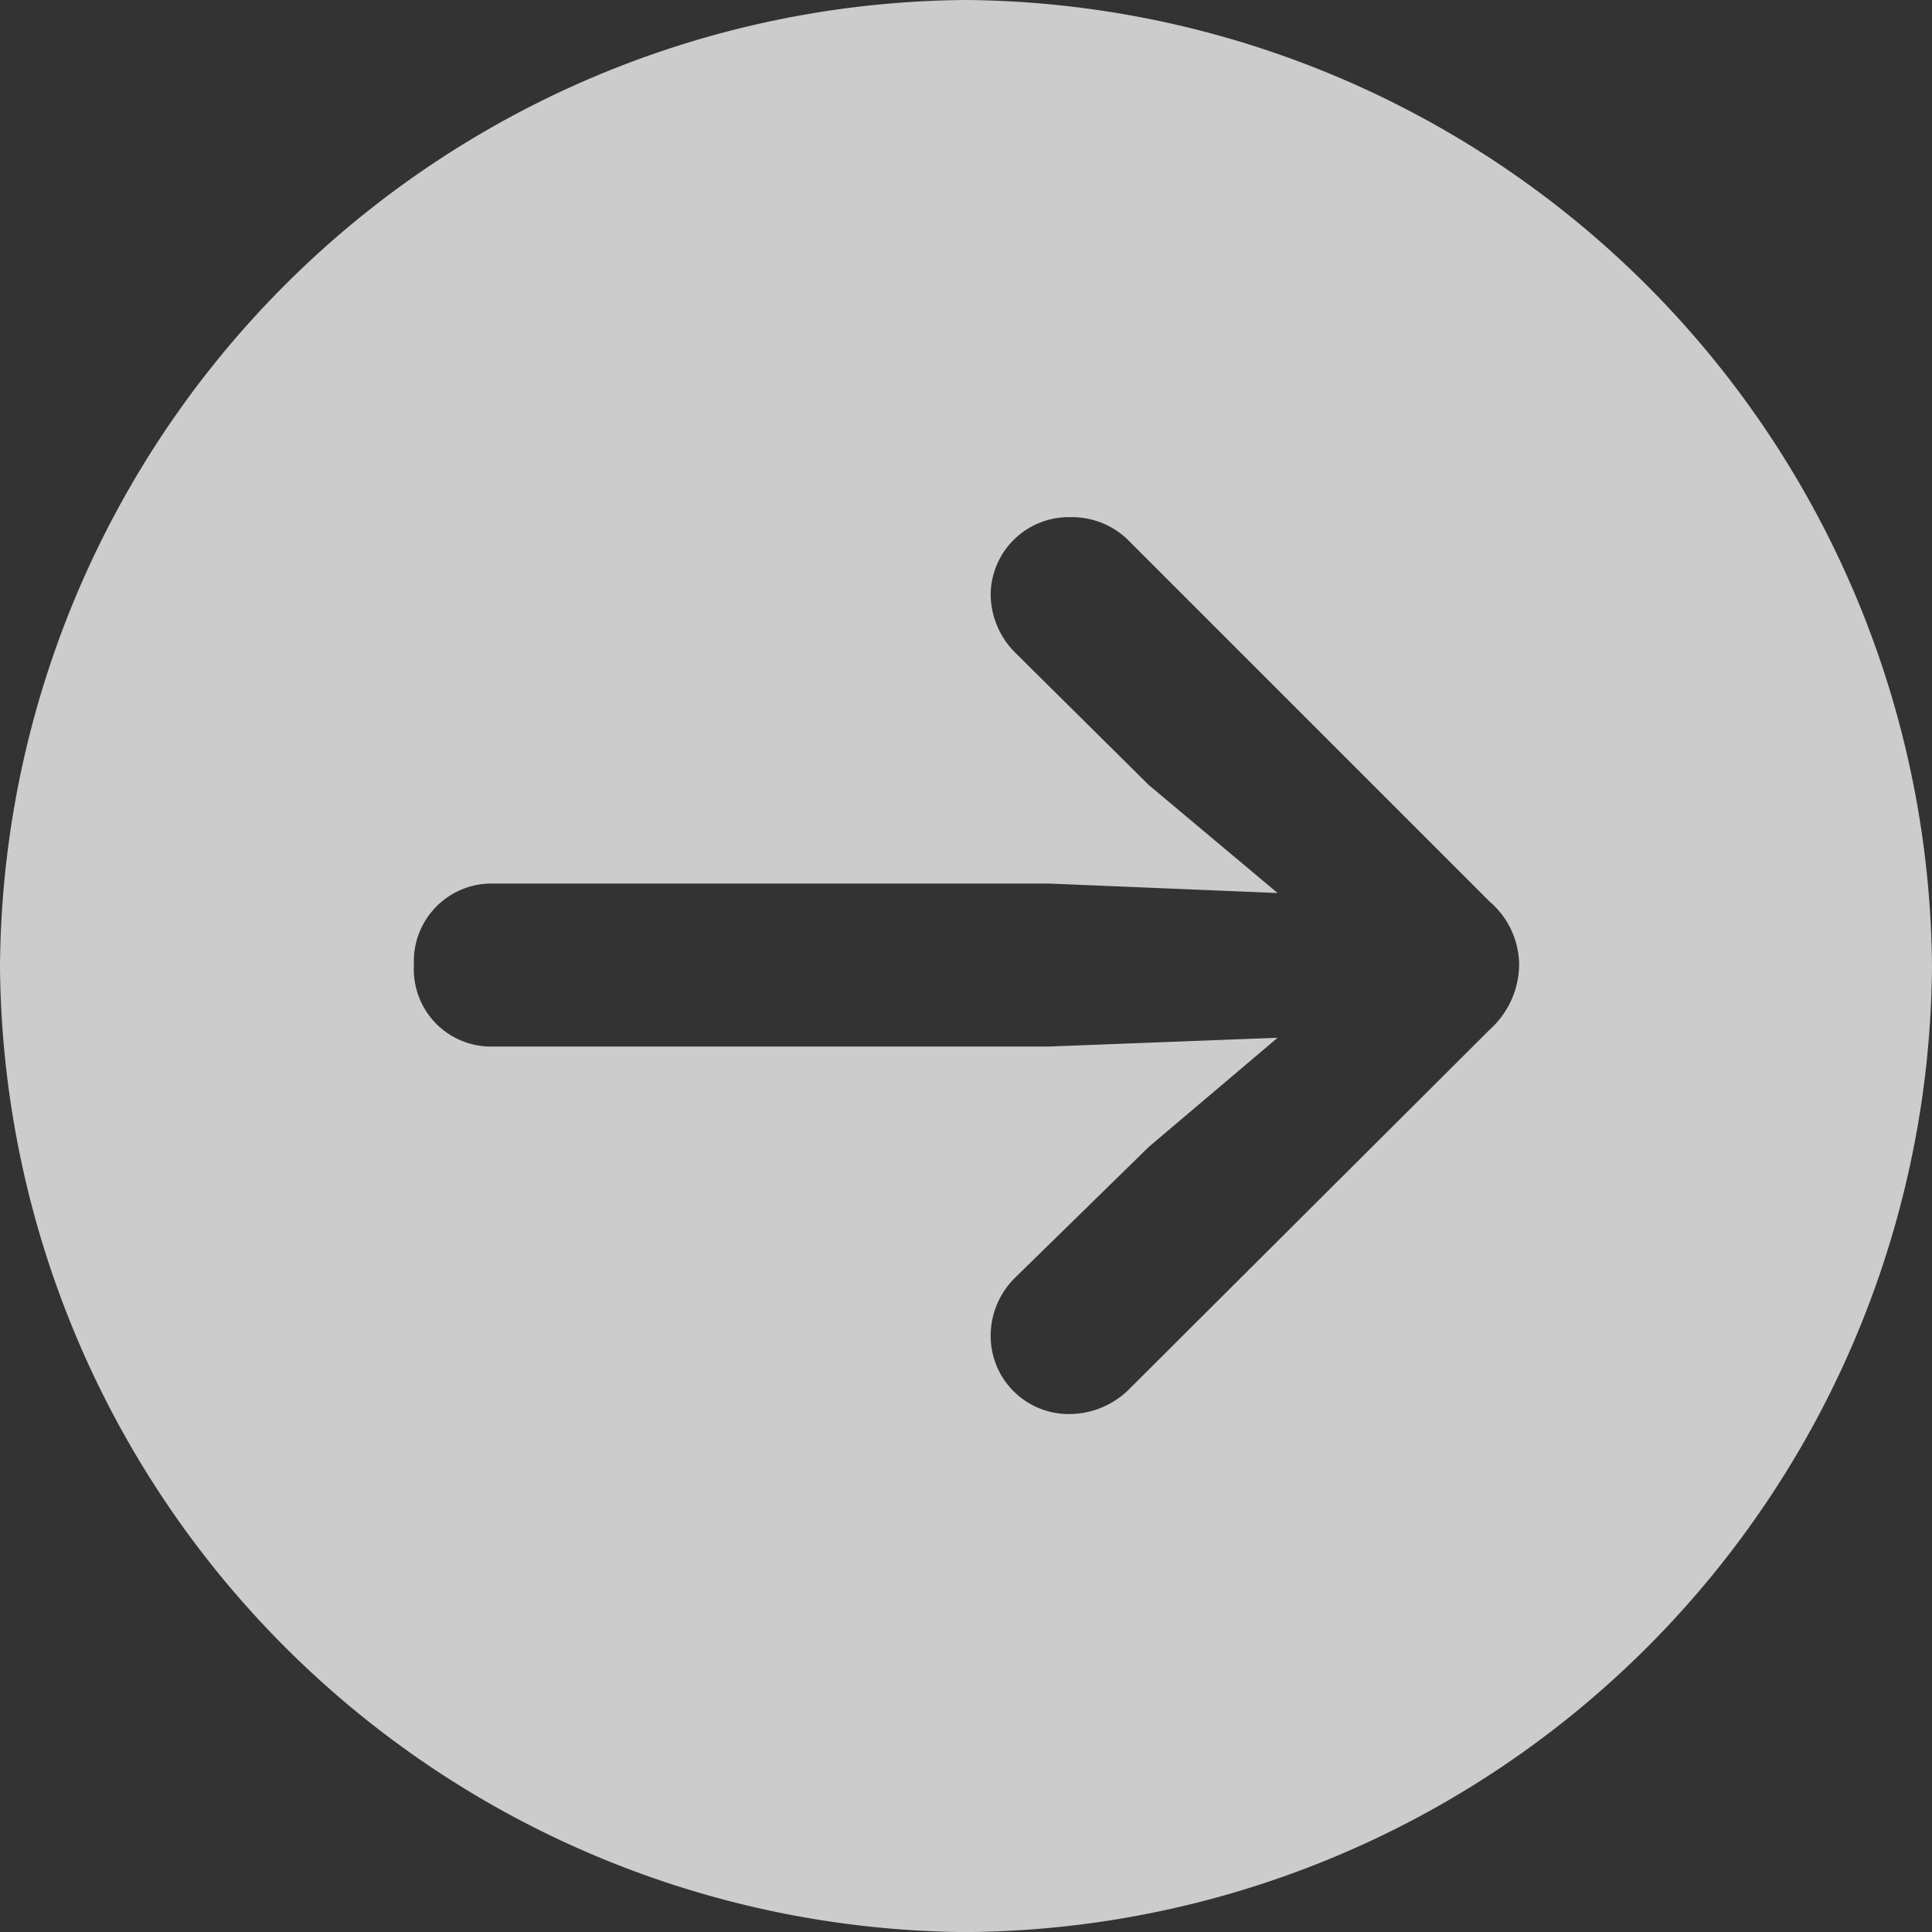 <svg xmlns="http://www.w3.org/2000/svg" width="22.078" height="22.078" viewBox="0 0 22.078 22.078"><rect x="0" y="0" width="22.078" height="22.078" fill="#333333" stroke="none"/><defs><style>.a{opacity:0.75;}.b{fill:#fff;}</style></defs><g class="a"><path class="b" d="M19.779-62.98A11.114,11.114,0,0,0,30.818-74.02a11.13,11.13,0,0,0-11.05-11.039A11.119,11.119,0,0,0,8.74-74.02,11.121,11.121,0,0,0,19.779-62.98ZM26.1-74.03a1.01,1.01,0,0,1-.335.736L21.619-69.16a.975.975,0,0,1-.649.26.892.892,0,0,1-.909-.9.93.93,0,0,1,.281-.66l1.526-1.493L23.34-73.2l-2.608.1H14.39a.883.883,0,0,1-.92-.931.889.889,0,0,1,.92-.931h6.342l2.608.108-1.472-1.234L20.342-77.6a.95.95,0,0,1-.281-.649.892.892,0,0,1,.909-.9.917.917,0,0,1,.649.249l4.145,4.145A.96.96,0,0,1,26.1-74.03Z" transform="translate(-8.74 85.059)"/></g></svg>